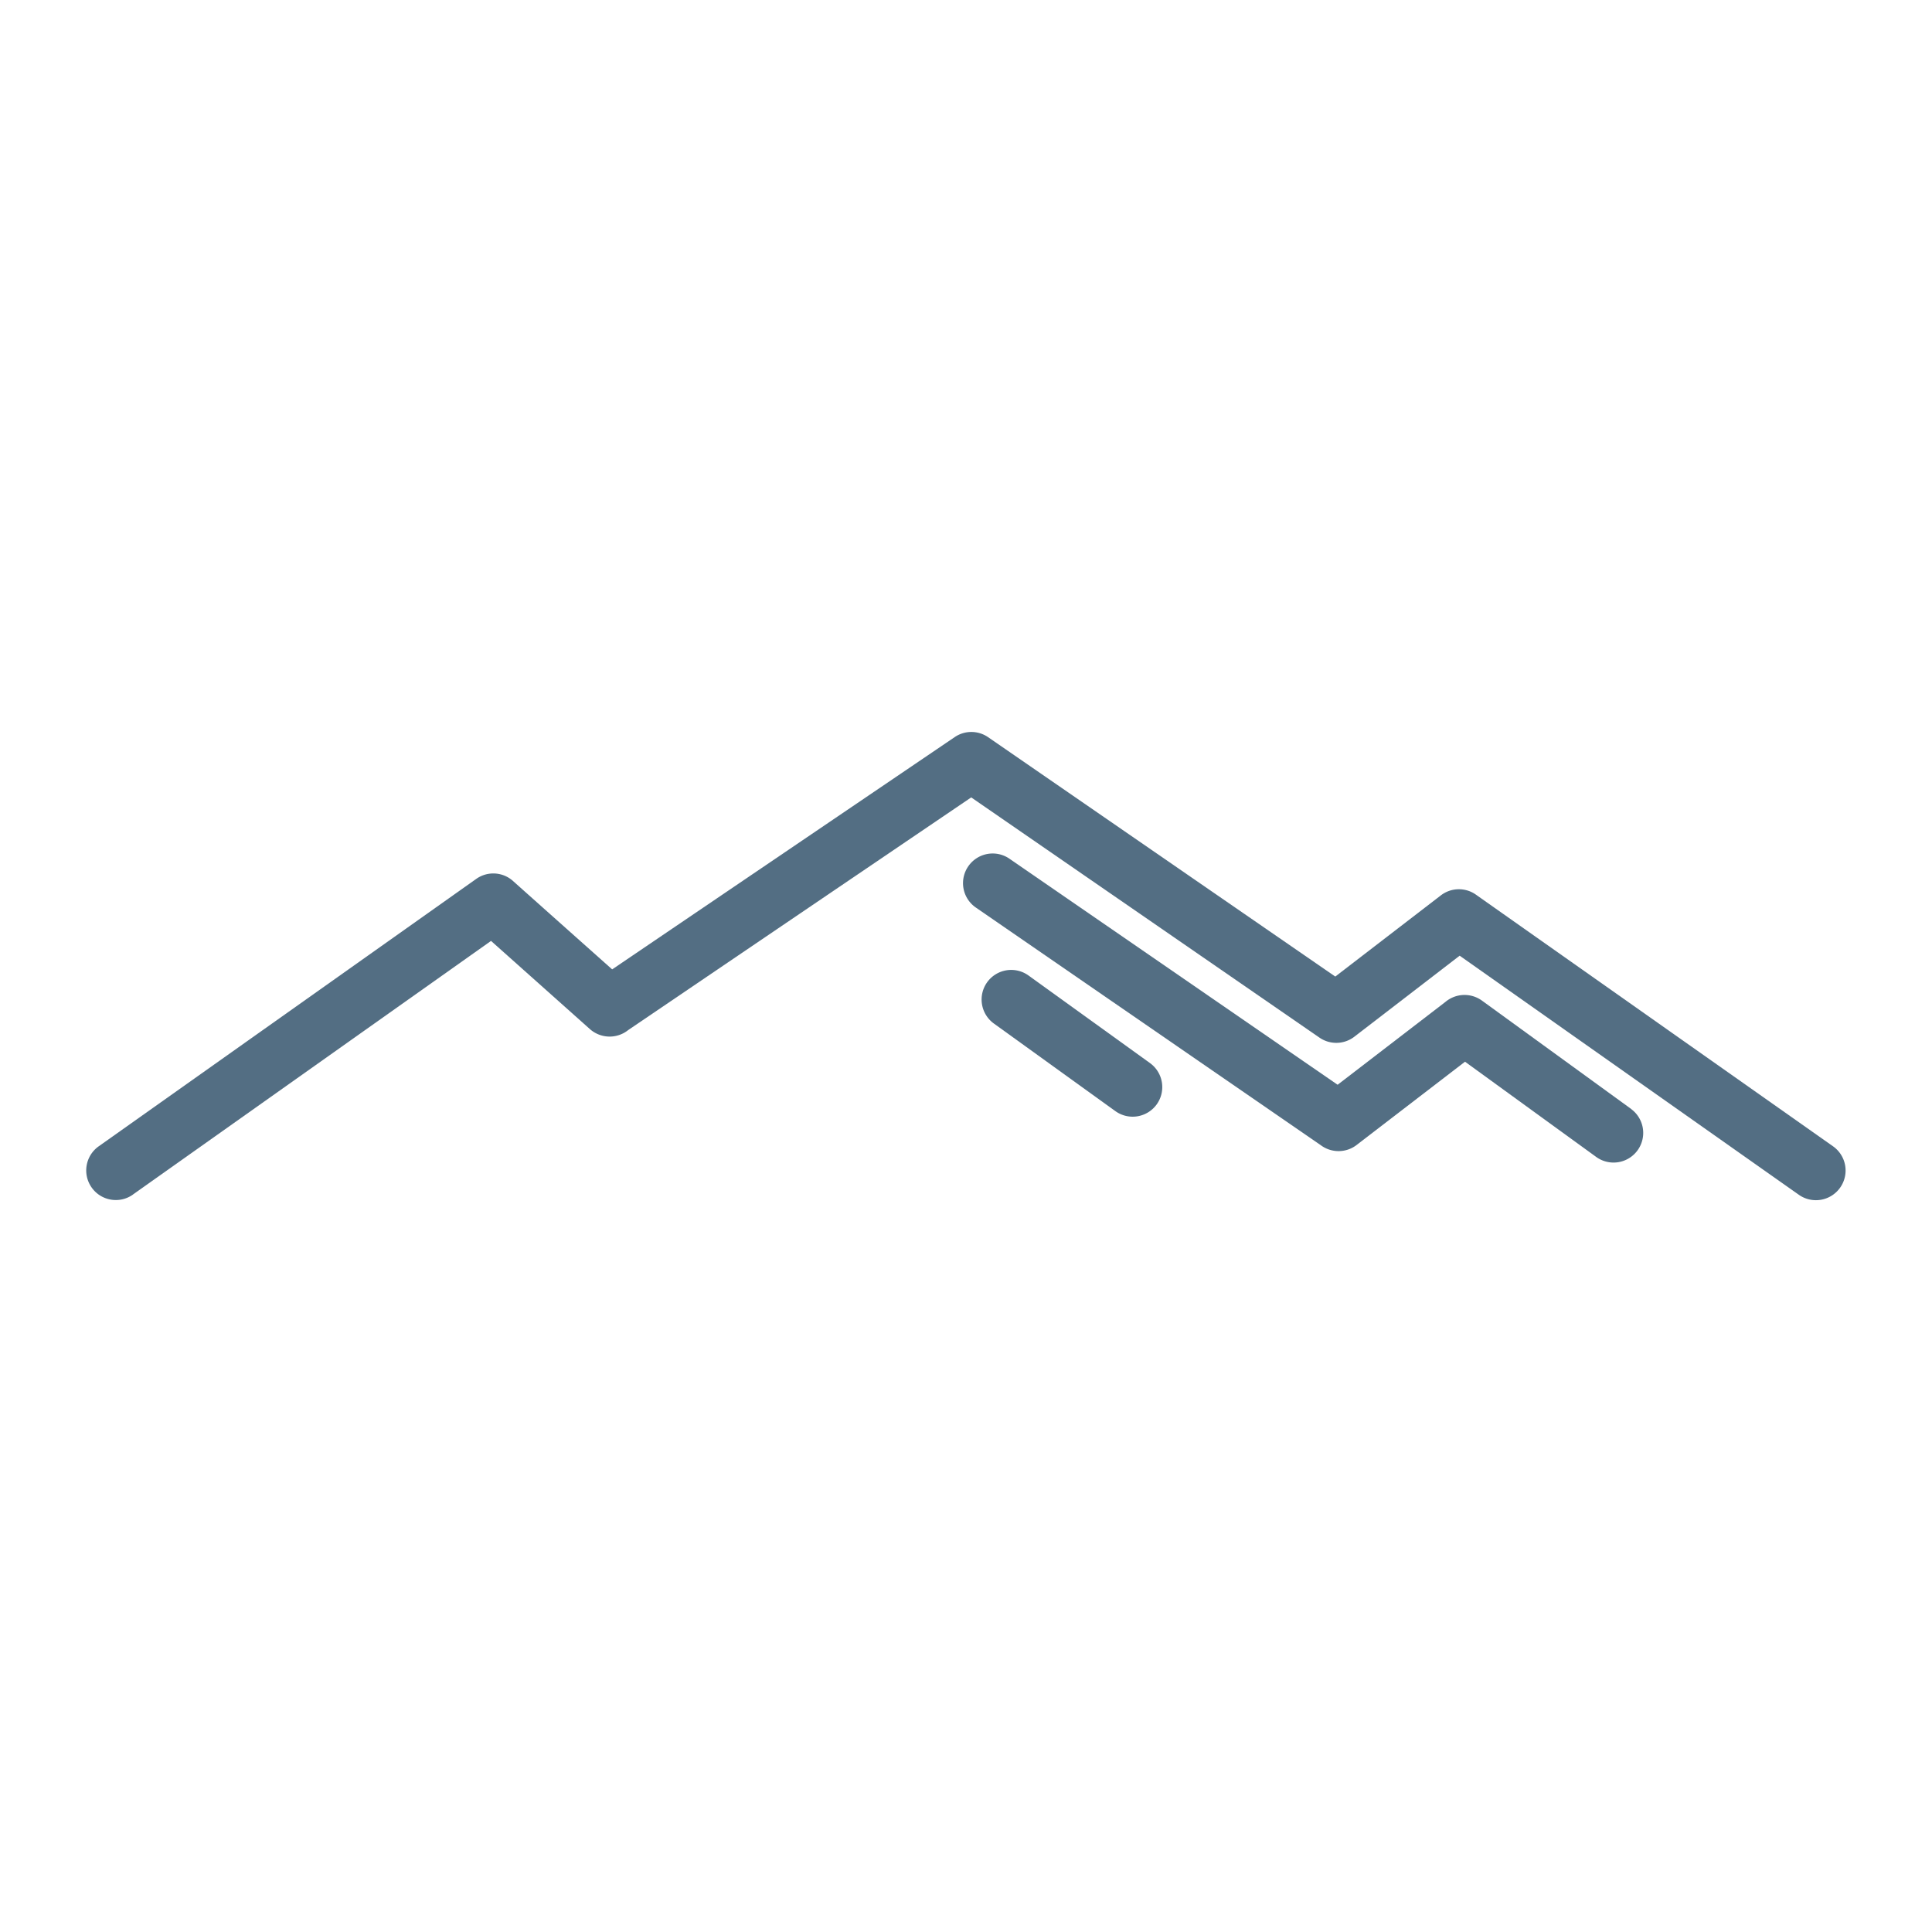 <?xml version="1.0" encoding="UTF-8"?>
<svg data-bbox="0 0 231.43 231.43" viewBox="0 0 231.43 231.43" height="231.43" width="231.43" xmlns="http://www.w3.org/2000/svg" data-type="color">
    <g>
        <path fill="#ffffff" d="M231.43 0v231.43H0V0z" data-color="1"/>
        <path d="M119.06 122.61a3.55 3.55 0 0 1-.81-4.95 3.55 3.55 0 0 1 4.95-.81l14.55 10.49a3.55 3.55 0 0 1 .81 4.95 3.55 3.55 0 0 1-4.95.81z" fill="#536e83" data-color="2"/>
        <path d="M15.92 143.1c-1.6 1.13-3.81.75-4.94-.85s-.75-3.81.85-4.94l45.22-32.03c1.37-.97 3.2-.83 4.4.25s11.88 10.59 11.88 10.59l41.04-27.83a3.54 3.54 0 0 1 4 .02s41.58 28.67 41.58 28.67l12.64-9.72c1.26-.97 2.97-.97 4.21-.09s42.77 30.14 42.77 30.14a3.55 3.55 0 0 1 .86 4.95 3.55 3.55 0 0 1-4.95.86l-40.63-28.64-12.57 9.67a3.55 3.55 0 0 1-4.23.14l-41.71-28.77-41.09 27.87a3.56 3.56 0 0 1-4.59-.12l-11.84-10.56-42.91 30.39Z" fill="#536e83" data-color="2"/>
        <path d="M195.42 132.87a3.552 3.552 0 0 1-4.17 5.75l-15.76-11.44-12.99 9.98c-1.3.99-3.06.95-4.3.01l-41.31-28.46a3.547 3.547 0 0 1-.9-4.94 3.547 3.547 0 0 1 4.94-.9l39.3 27.07 12.91-9.92a3.56 3.56 0 0 1 4.38-.16l17.9 13Z" fill="#536e83" data-color="2"/>
    </g>
</svg>
